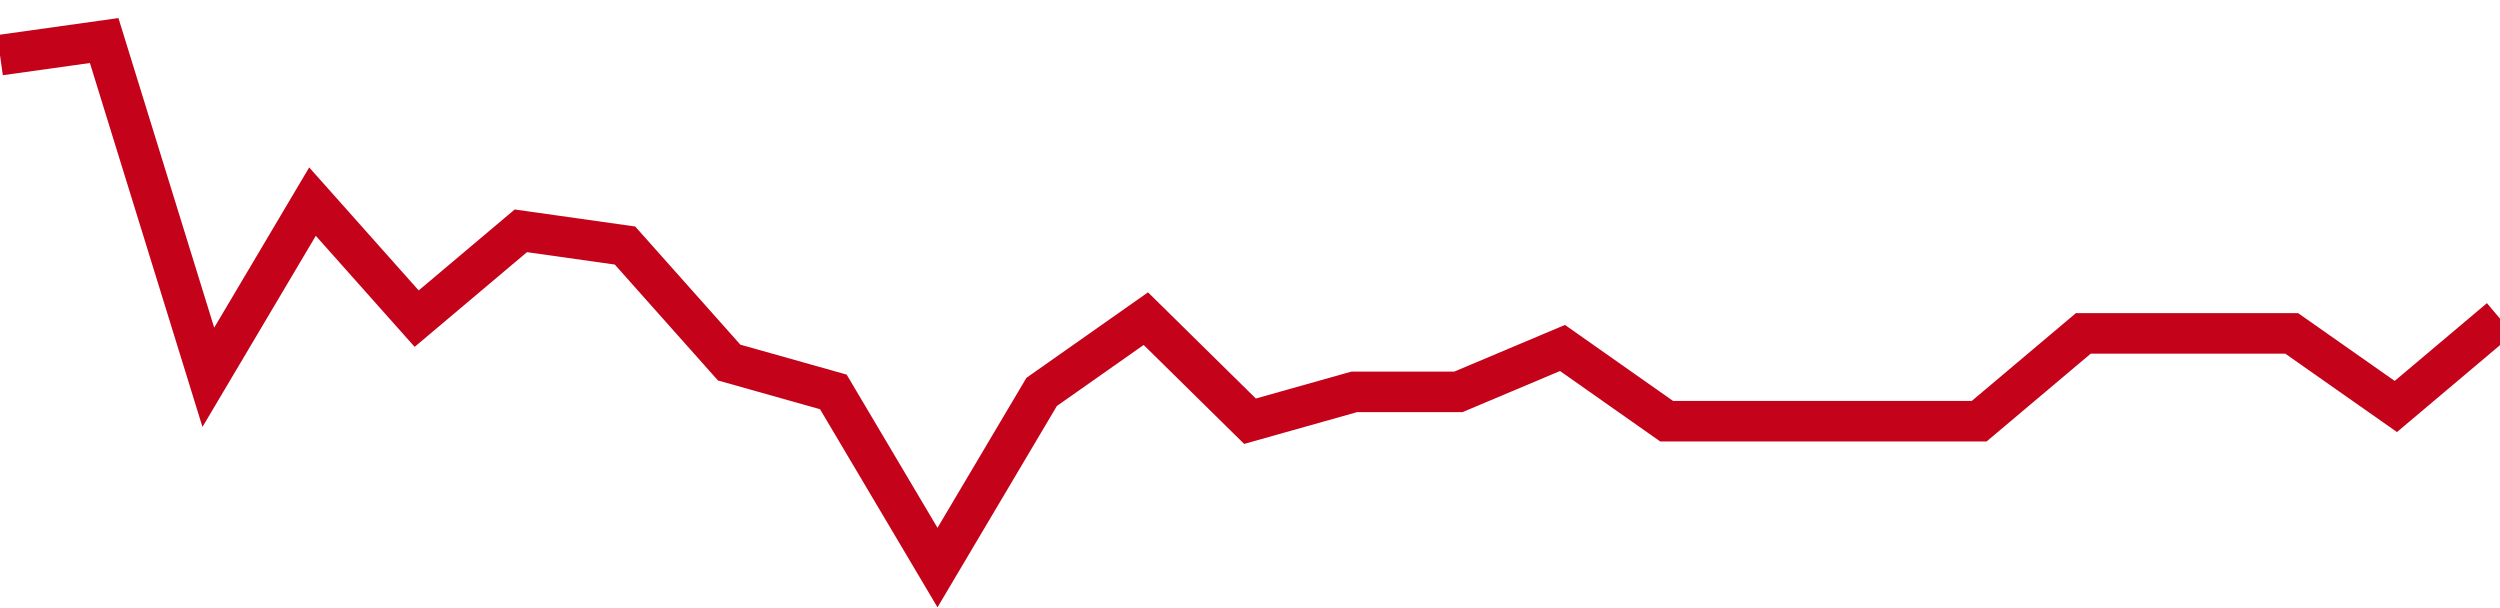 <!-- Generated with https://github.com/jxxe/sparkline/ --><svg viewBox="0 0 185 45" class="sparkline" xmlns="http://www.w3.org/2000/svg"><path class="sparkline--fill" d="M 0 4.08 L 0 4.08 L 7.708 3 L 15.417 27.92 L 23.125 14.92 L 30.833 23.58 L 38.542 17.08 L 46.25 18.17 L 53.958 26.83 L 61.667 29 L 69.375 42 L 77.083 29 L 84.792 23.58 L 92.5 31.17 L 100.208 29 L 107.917 29 L 115.625 25.75 L 123.333 31.17 L 131.042 31.17 L 138.75 31.17 L 146.458 31.17 L 154.167 24.67 L 161.875 24.67 L 169.583 24.67 L 177.292 30.08 L 185 23.58 V 45 L 0 45 Z" stroke="none" fill="none" ></path><path class="sparkline--line" d="M 0 4.08 L 0 4.08 L 7.708 3 L 15.417 27.92 L 23.125 14.92 L 30.833 23.58 L 38.542 17.08 L 46.25 18.17 L 53.958 26.83 L 61.667 29 L 69.375 42 L 77.083 29 L 84.792 23.58 L 92.5 31.17 L 100.208 29 L 107.917 29 L 115.625 25.75 L 123.333 31.17 L 131.042 31.17 L 138.75 31.17 L 146.458 31.17 L 154.167 24.67 L 161.875 24.67 L 169.583 24.67 L 177.292 30.08 L 185 23.58" fill="none" stroke-width="3" stroke="#C4021A" ></path></svg>